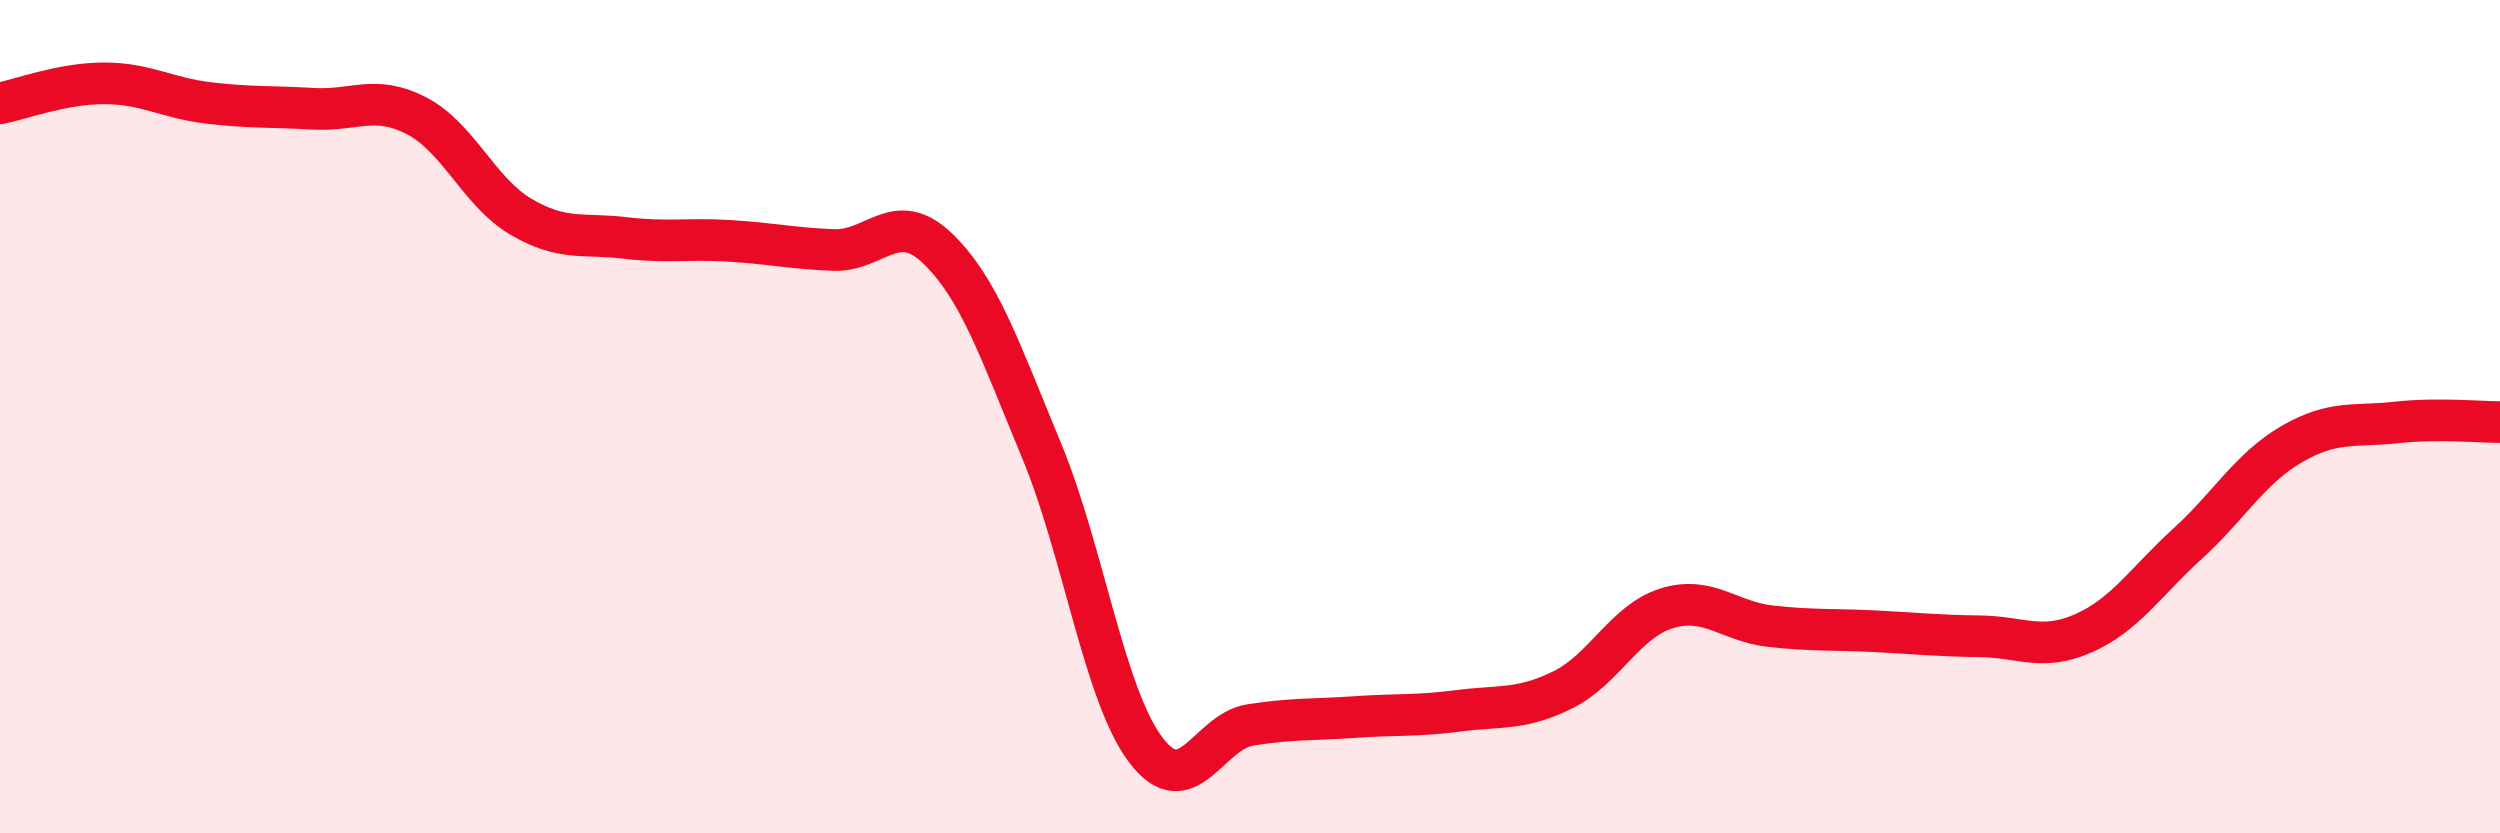 
    <svg width="60" height="20" viewBox="0 0 60 20" xmlns="http://www.w3.org/2000/svg">
      <path
        d="M 0,2.48 C 0.5,2.38 1.5,2 2.5,2 C 3.5,2 4,2.35 5,2.47 C 6,2.59 6.5,2.55 7.5,2.61 C 8.5,2.67 9,2.26 10,2.78 C 11,3.3 11.5,4.61 12.5,5.2 C 13.5,5.79 14,5.59 15,5.71 C 16,5.83 16.5,5.72 17.5,5.78 C 18.5,5.84 19,5.96 20,6 C 21,6.04 21.5,5 22.5,5.96 C 23.5,6.92 24,8.41 25,10.82 C 26,13.23 26.5,16.68 27.5,18 C 28.5,19.32 29,17.56 30,17.4 C 31,17.24 31.5,17.28 32.5,17.21 C 33.5,17.14 34,17.19 35,17.06 C 36,16.93 36.5,17.05 37.5,16.56 C 38.5,16.07 39,14.91 40,14.6 C 41,14.29 41.5,14.92 42.5,15.03 C 43.5,15.14 44,15.1 45,15.15 C 46,15.2 46.5,15.26 47.5,15.27 C 48.5,15.28 49,15.64 50,15.2 C 51,14.76 51.5,13.96 52.5,13.05 C 53.5,12.14 54,11.24 55,10.66 C 56,10.08 56.5,10.25 57.5,10.14 C 58.5,10.03 59.5,10.13 60,10.13L60 20L0 20Z"
        fill="#EB0A25"
        opacity="0.1"
        stroke-linecap="round"
        stroke-linejoin="round"
      />
      <path
        d="M 0,2.48 C 0.5,2.38 1.5,2 2.5,2 C 3.5,2 4,2.35 5,2.47 C 6,2.59 6.5,2.55 7.5,2.61 C 8.5,2.67 9,2.26 10,2.78 C 11,3.3 11.5,4.61 12.5,5.2 C 13.5,5.79 14,5.59 15,5.71 C 16,5.83 16.5,5.72 17.5,5.78 C 18.5,5.84 19,5.96 20,6 C 21,6.04 21.5,5 22.5,5.96 C 23.5,6.92 24,8.41 25,10.82 C 26,13.23 26.5,16.68 27.5,18 C 28.5,19.32 29,17.56 30,17.4 C 31,17.24 31.5,17.28 32.5,17.21 C 33.5,17.14 34,17.19 35,17.06 C 36,16.93 36.5,17.05 37.5,16.56 C 38.5,16.07 39,14.91 40,14.6 C 41,14.29 41.5,14.92 42.5,15.03 C 43.5,15.14 44,15.1 45,15.15 C 46,15.2 46.5,15.26 47.5,15.27 C 48.5,15.28 49,15.64 50,15.2 C 51,14.76 51.5,13.96 52.5,13.05 C 53.5,12.14 54,11.24 55,10.66 C 56,10.08 56.5,10.25 57.5,10.14 C 58.5,10.03 59.5,10.13 60,10.13"
        stroke="#EB0A25"
        stroke-width="1"
        fill="none"
        stroke-linecap="round"
        stroke-linejoin="round"
      />
    </svg>
  